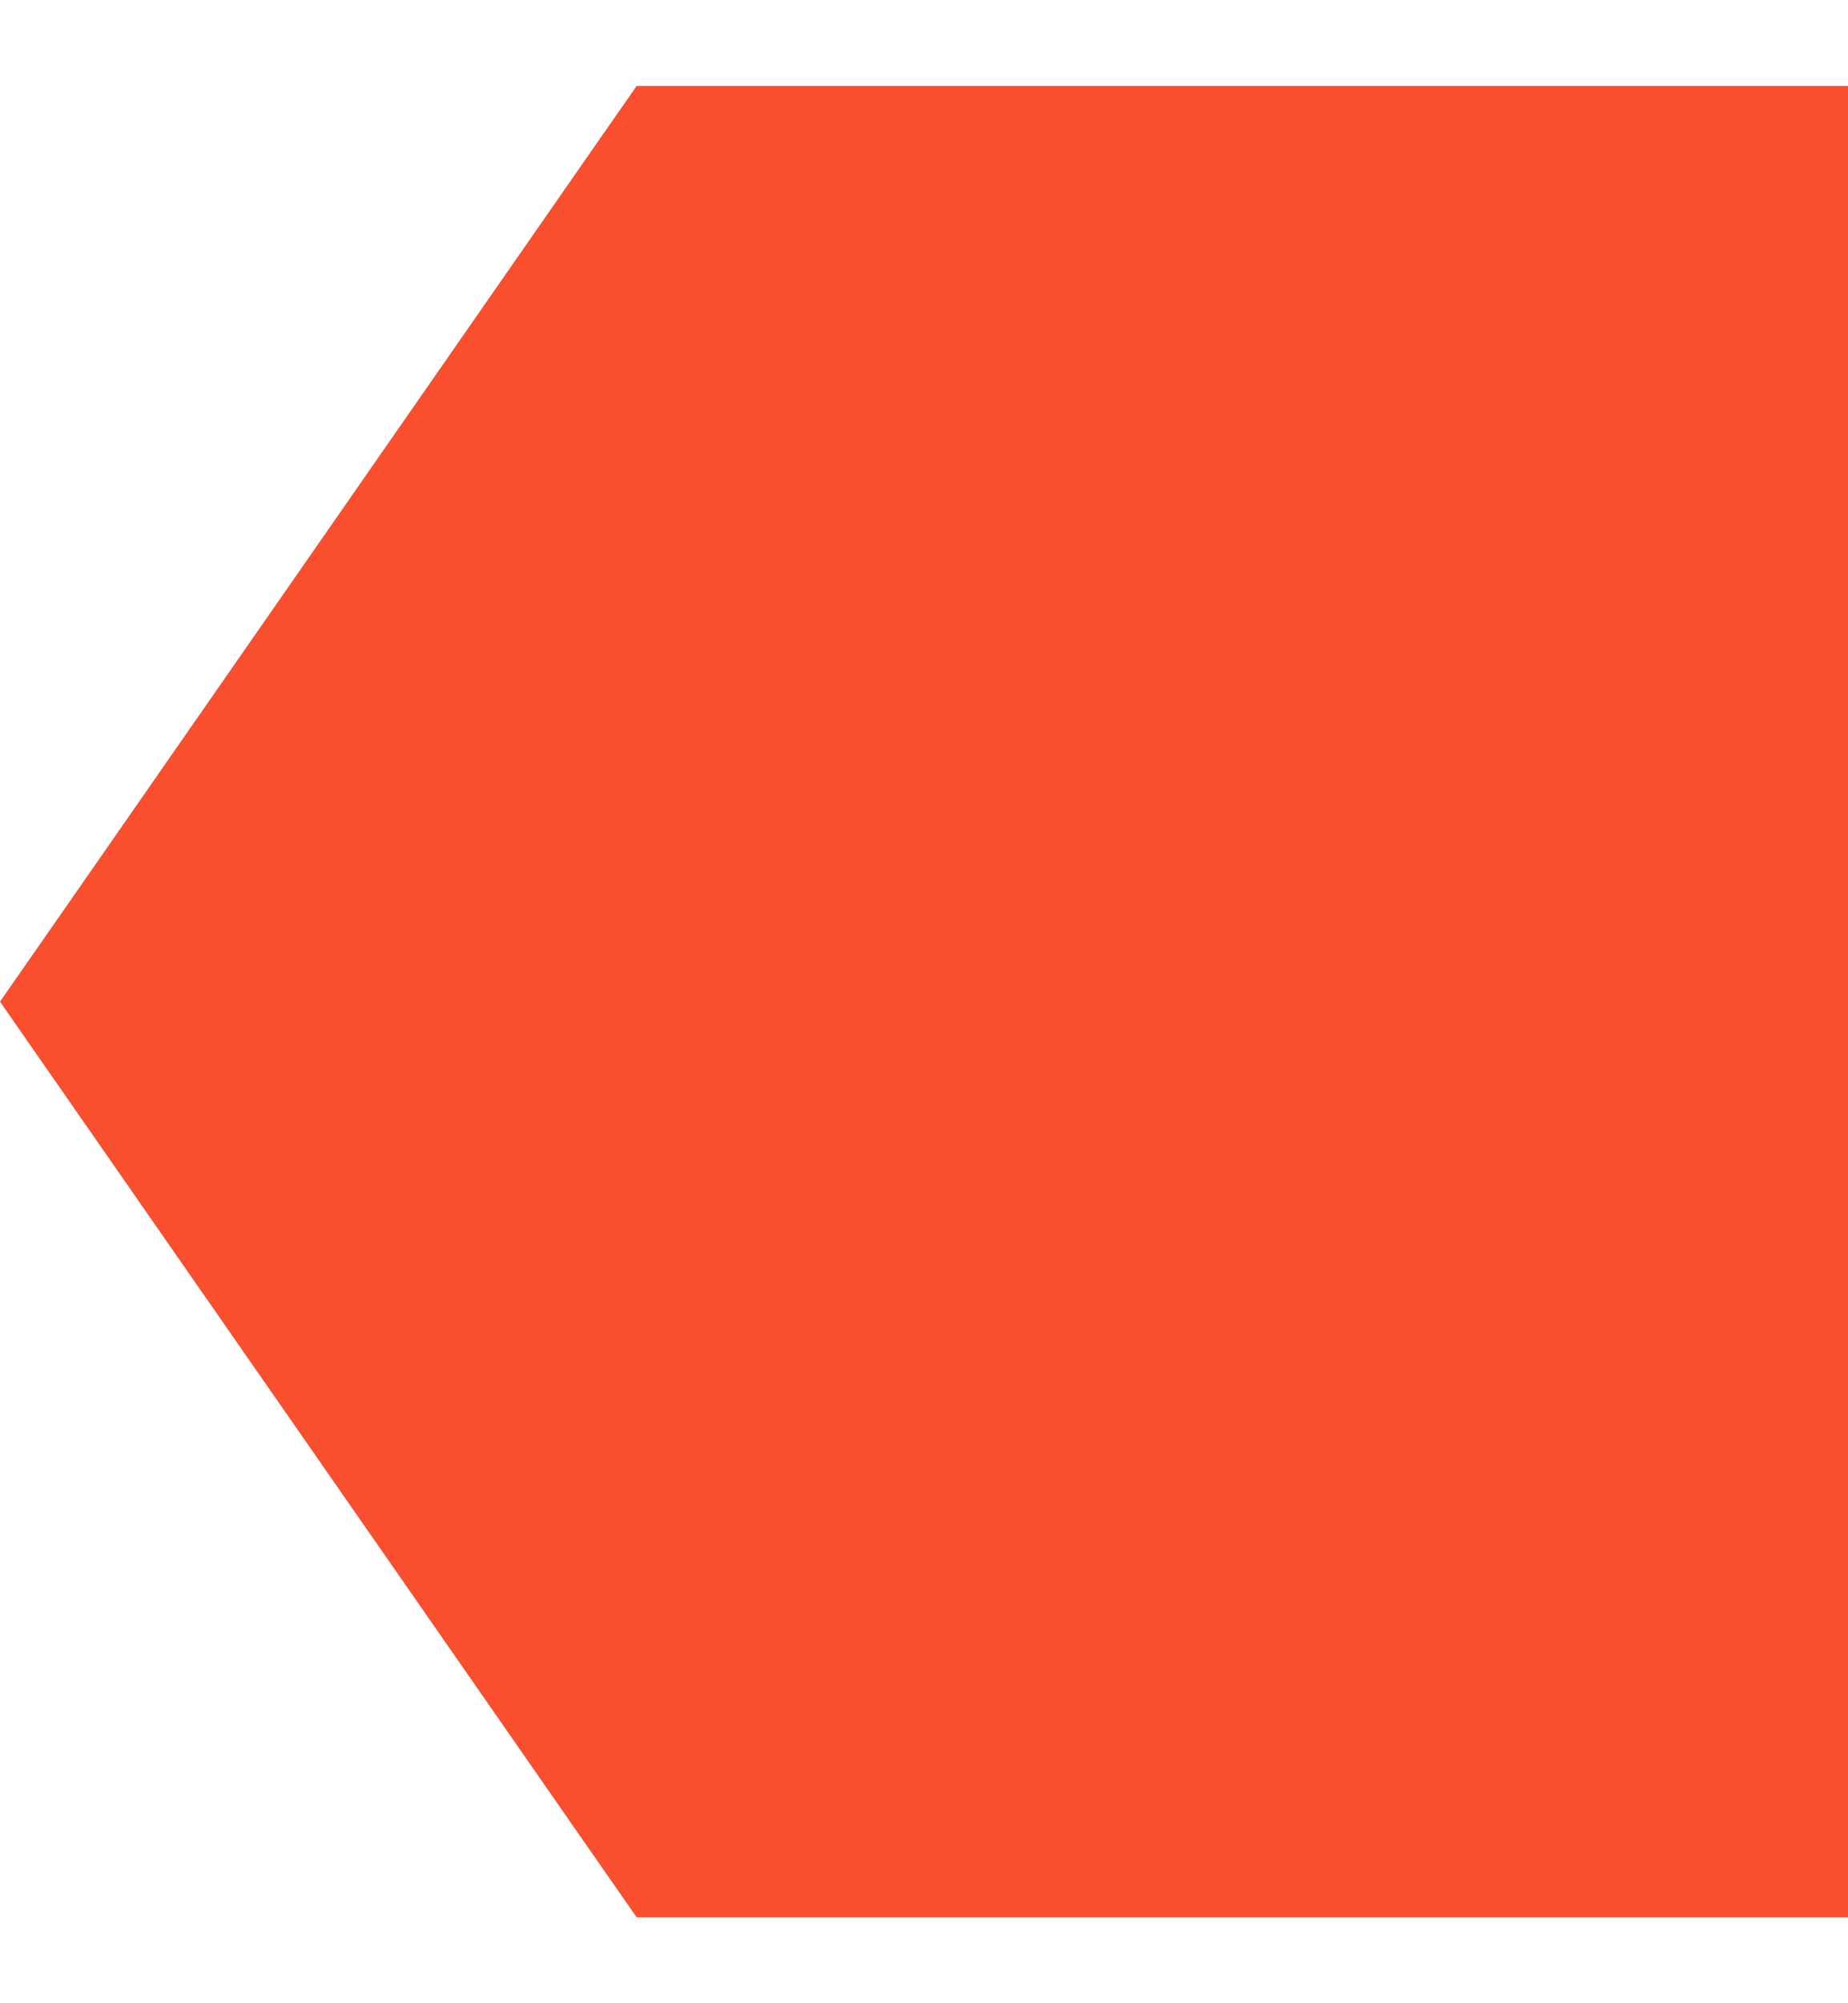 <svg width="12" height="13" viewBox="0 0 12 13" fill="none" xmlns="http://www.w3.org/2000/svg">
<path id="Vector" d="M4.134 0.558L12 0.558L12 12.442L4.134 12.442L3.817 11.987L0.425 7.111L2.59722e-07 6.5L0.425 5.89L3.817 1.013L4.134 0.558Z" fill="#F94F2F"/>
</svg>
